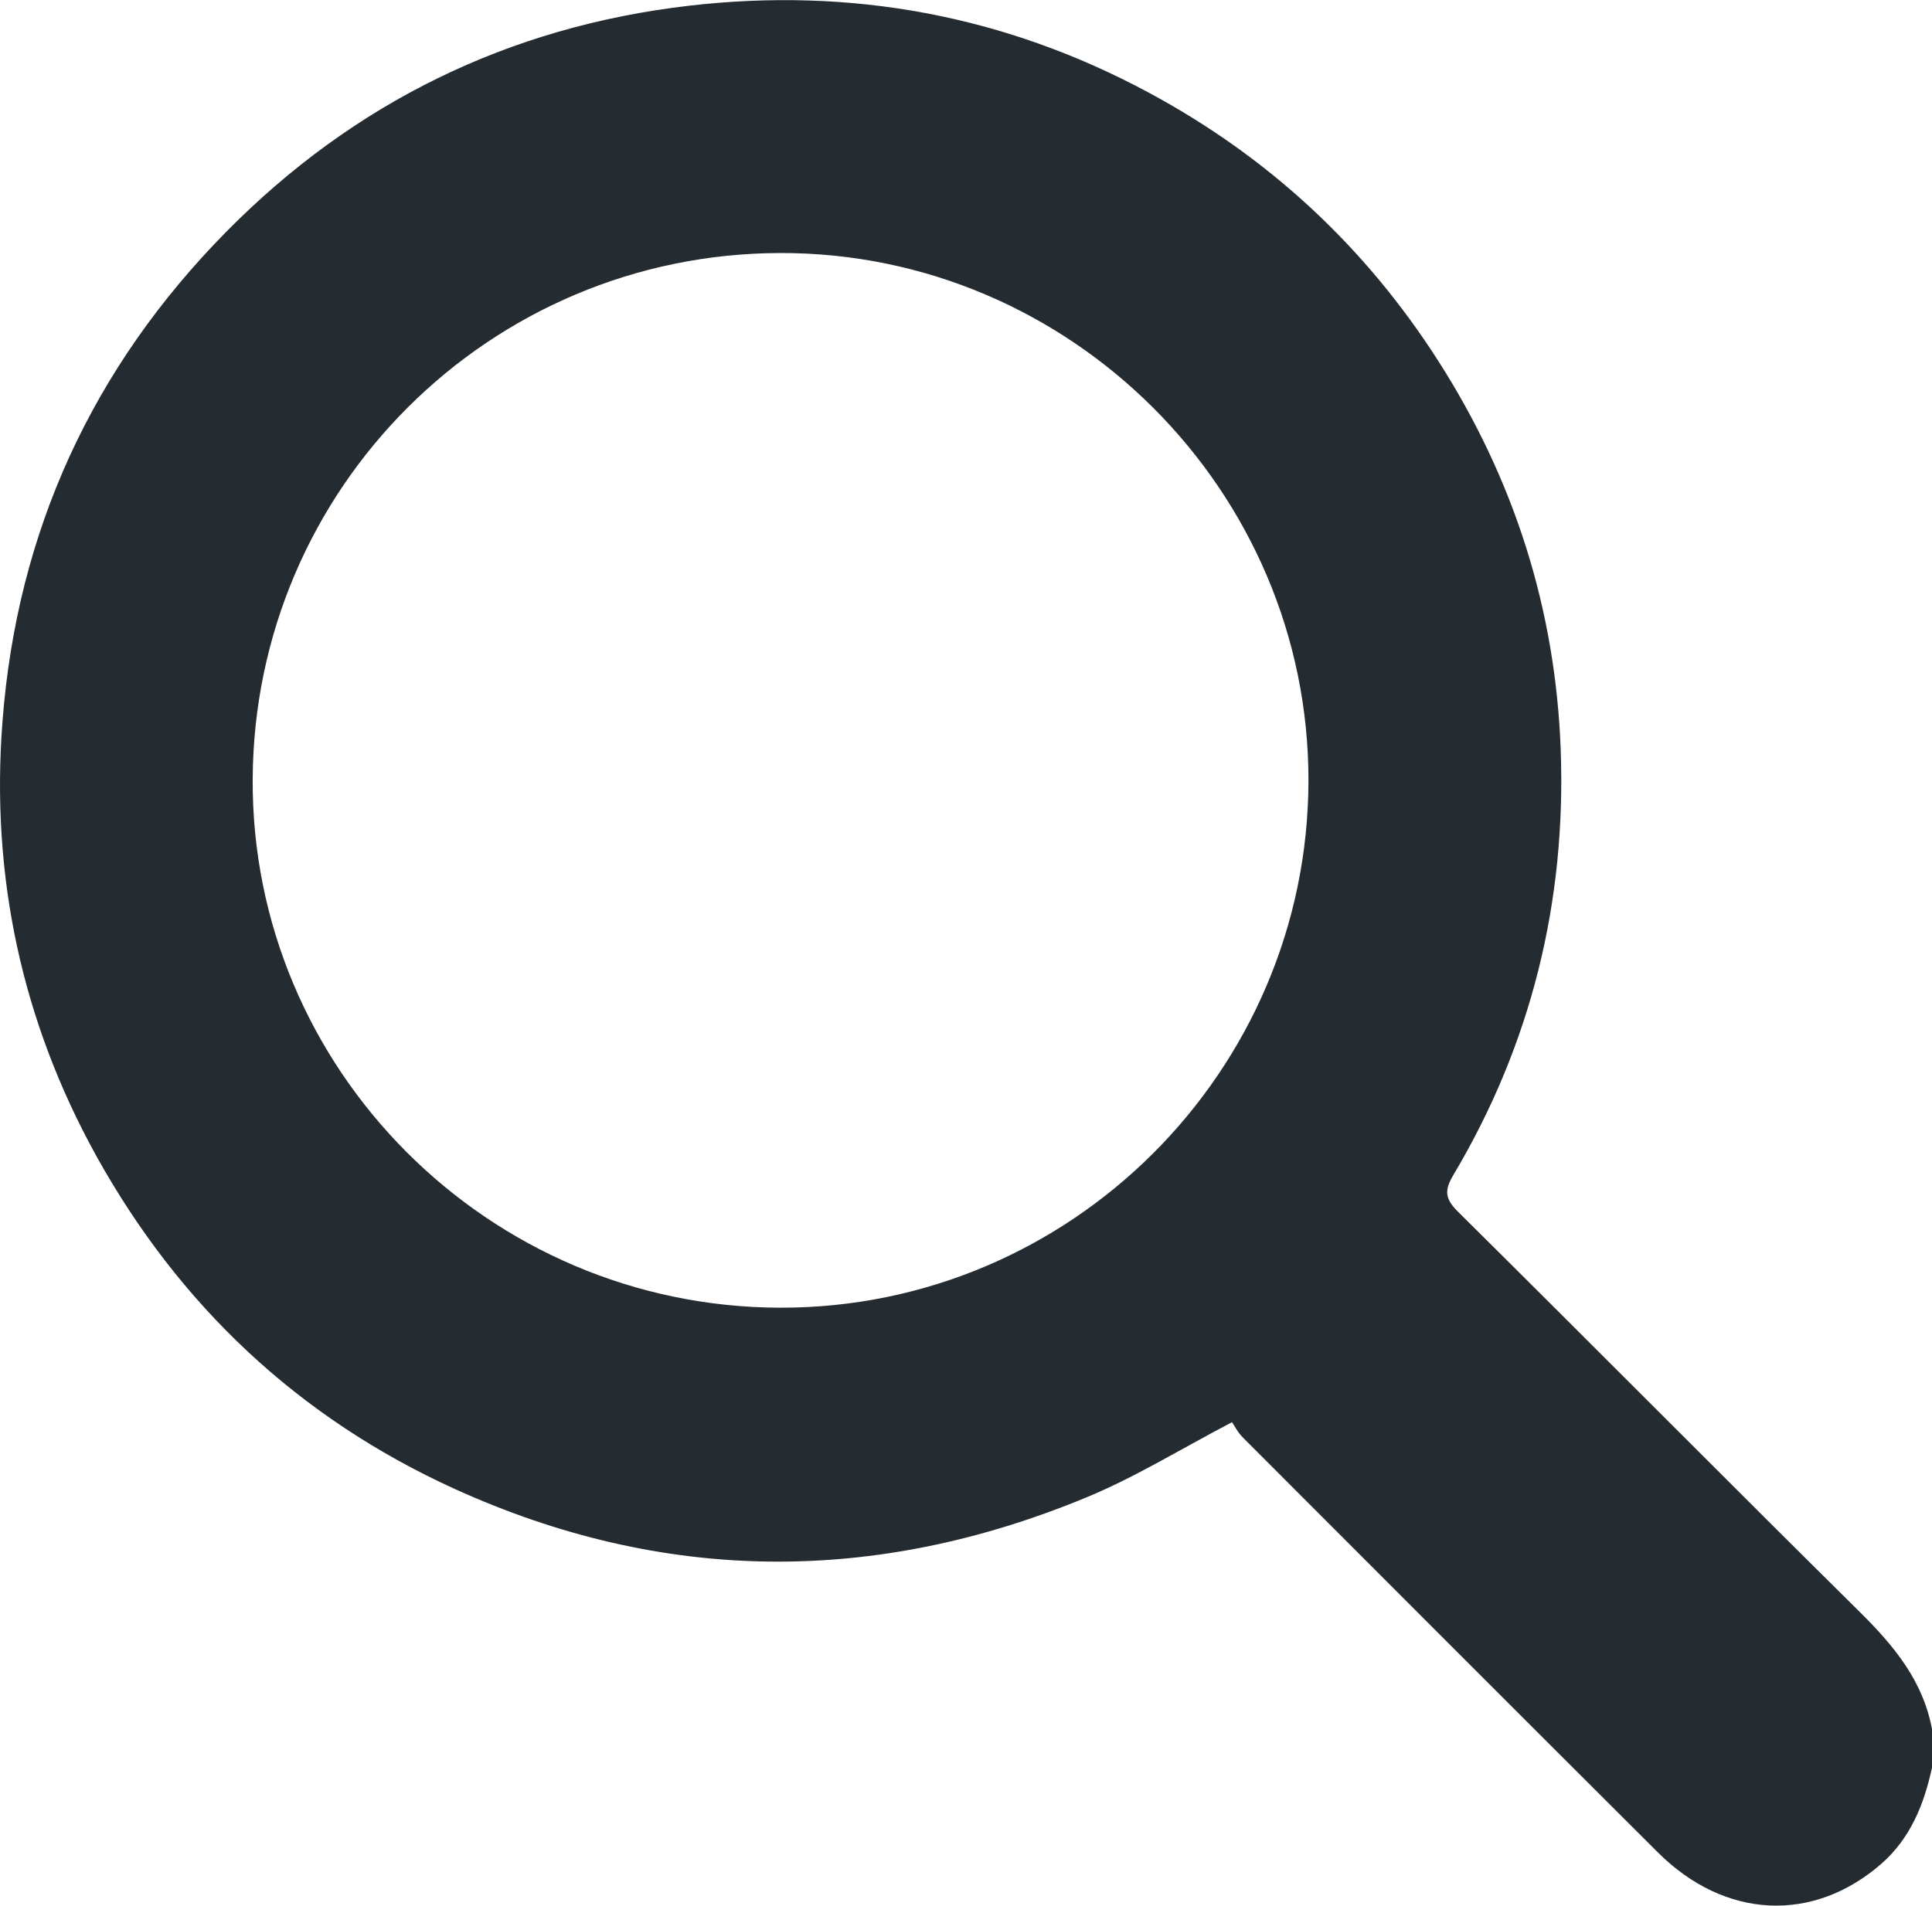 <?xml version="1.0" encoding="UTF-8"?>
<svg id="Layer_2"
	xmlns="http://www.w3.org/2000/svg" width="94.81" height="93.54" viewBox="0 0 94.81 93.54">
	<defs>
		<style>.cls-1{fill:#242c32;stroke-width:0px;}</style>
	</defs>
	<g id="Layer_1-2">
		<path class="cls-1" d="M94.81,86.77c-.39,1.8-1.06,3.47-2.49,4.72-3.35,2.92-7.68,2.71-10.96-.56-6.8-6.78-13.58-13.57-20.36-20.36-.26-.26-.43-.6-.54-.76-2.54,1.33-4.75,2.7-7.12,3.68-10.38,4.31-20.77,4.26-31.04-.41-7.66-3.49-13.51-9.01-17.58-16.35C1.07,50.12-.46,43,.12,35.44c.71-9.36,4.42-17.4,10.97-24.05C17.33,5.06,24.94,1.31,33.82.28c7.95-.92,15.49.47,22.54,4.26,5.88,3.16,10.63,7.56,14.23,13.19,3.72,5.82,5.75,12.19,6,19.09.27,7.45-1.45,14.44-5.27,20.86-.44.74-.42,1.15.21,1.78,6.6,6.54,13.14,13.14,19.74,19.67,1.68,1.66,3.12,3.4,3.55,5.8v1.85ZM64.21,38.32c.02-14.23-11.68-25.93-25.92-25.9-14.27.03-25.82,11.55-25.89,25.83-.07,14.23,11.56,25.9,25.87,25.94,14.25.04,25.92-11.59,25.94-25.87Z"/>
	</g>
</svg>